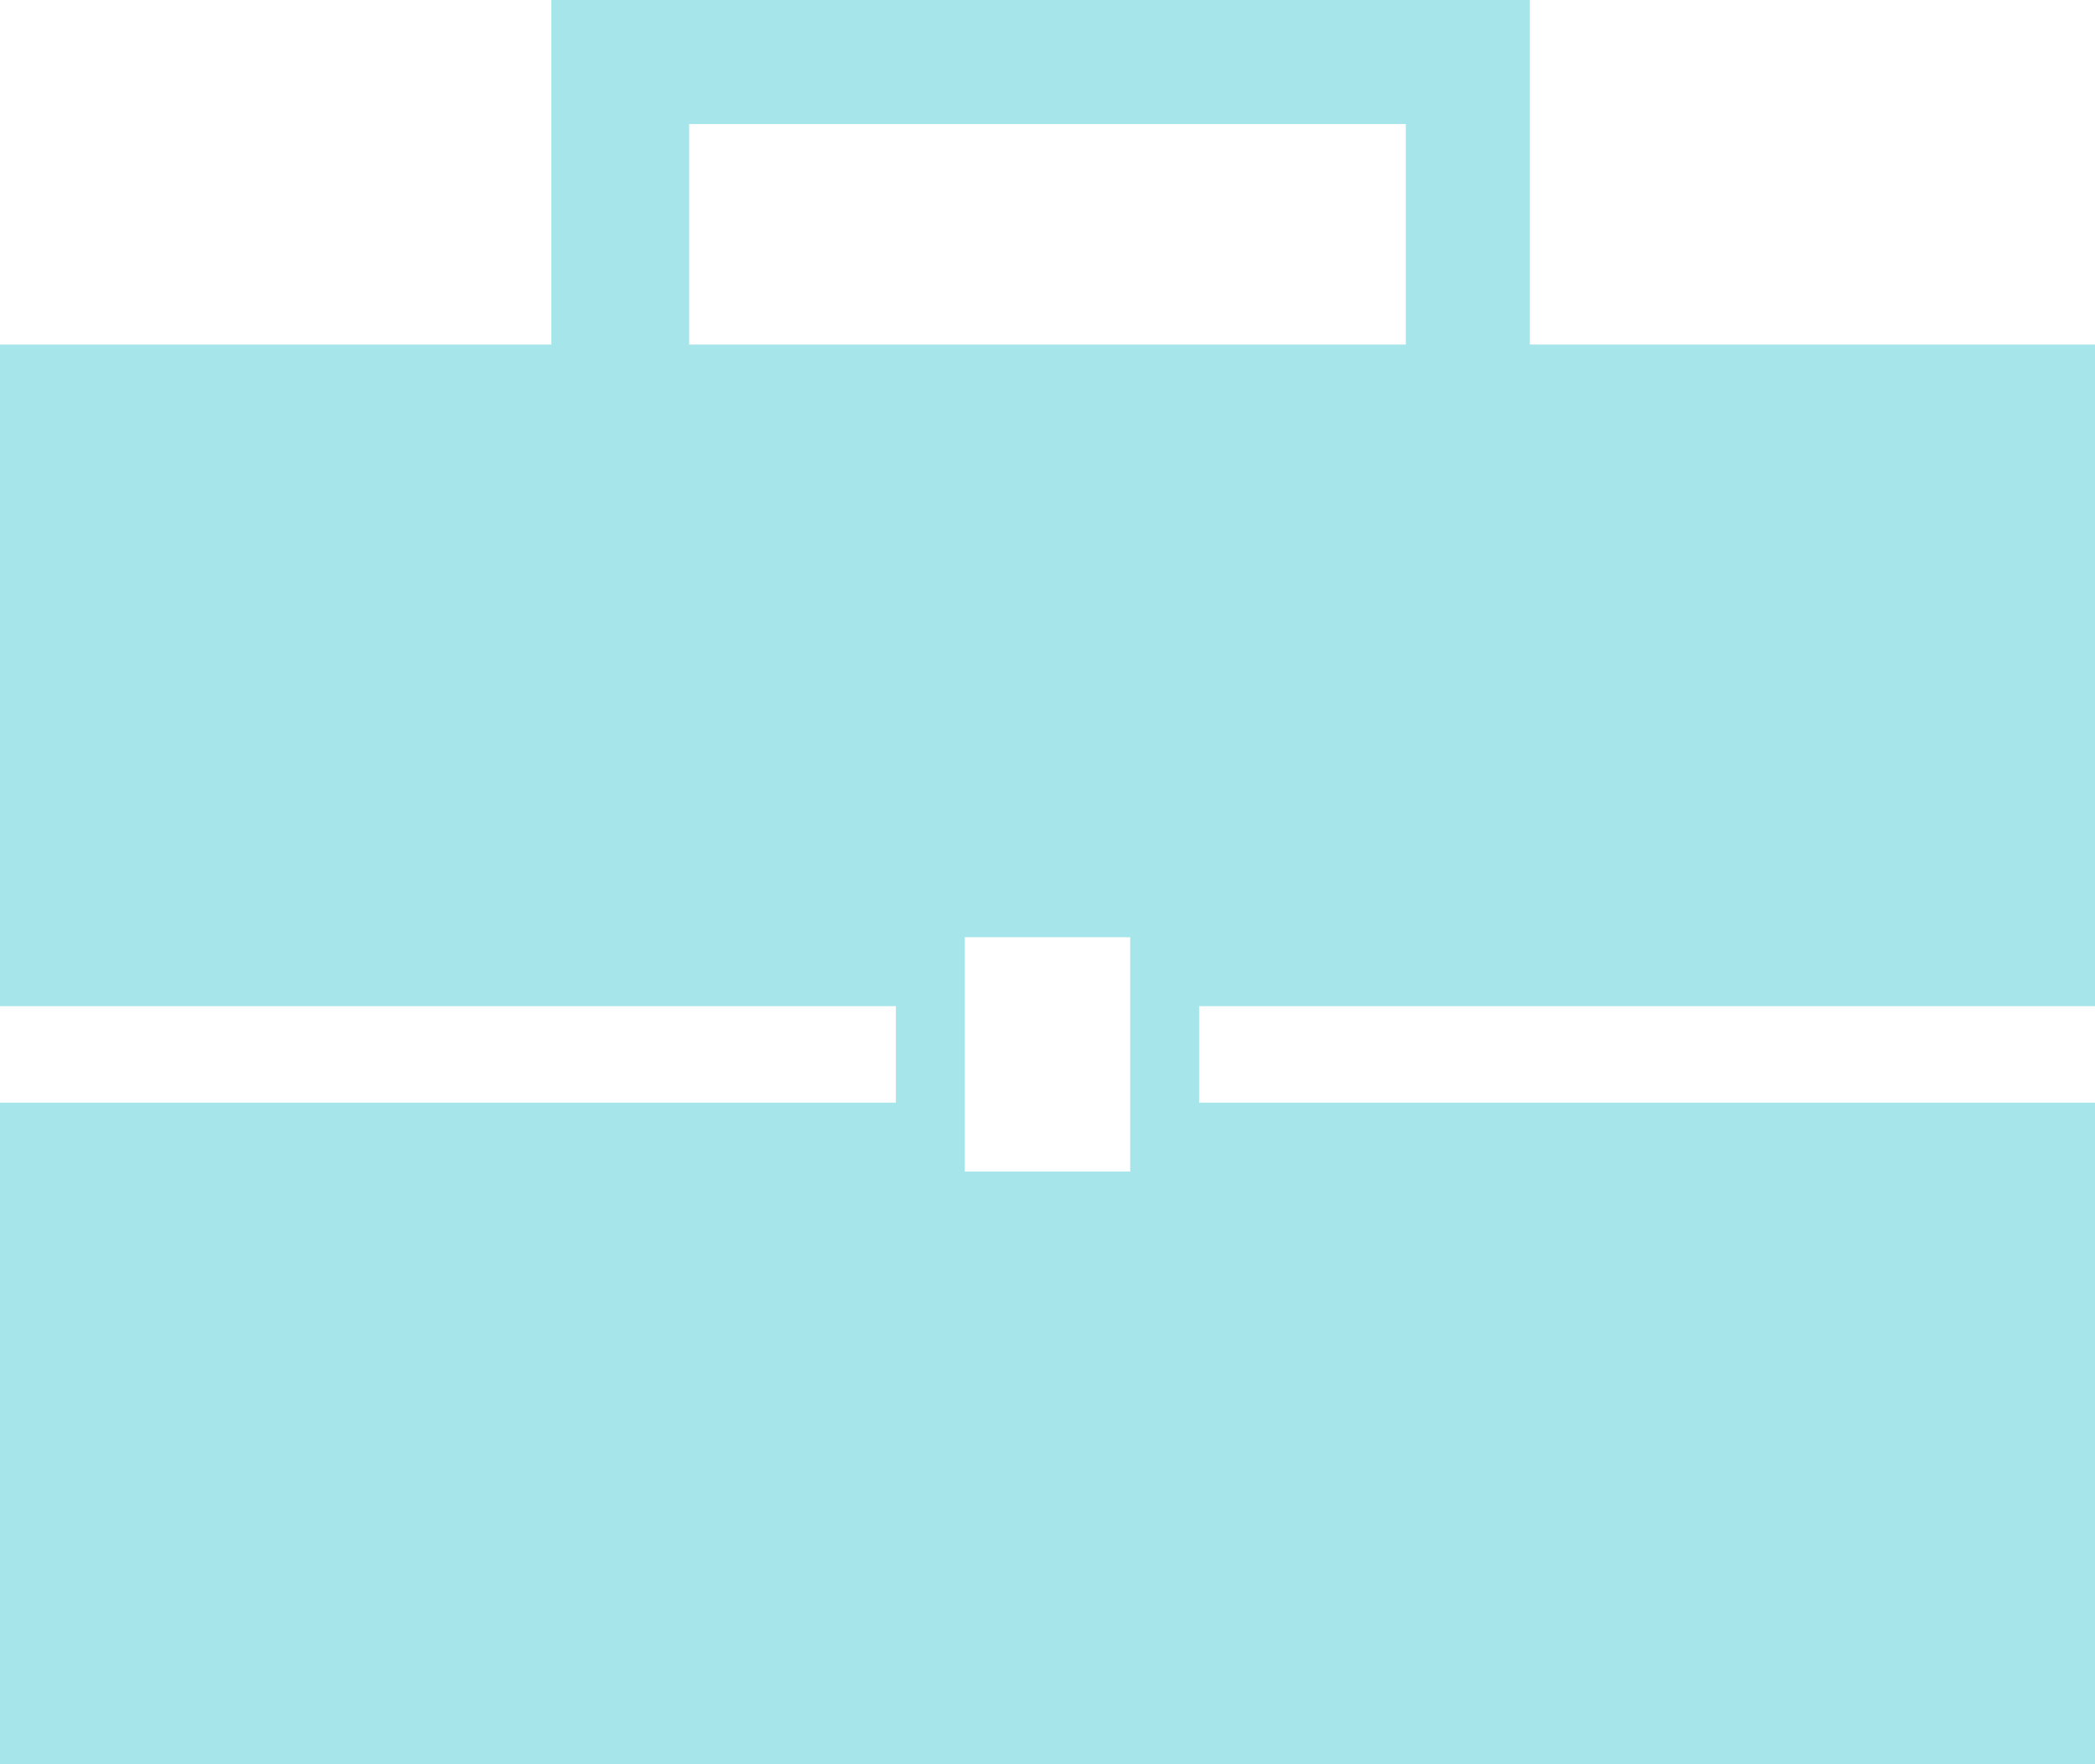 <?xml version="1.0" encoding="utf-8"?>
<!-- Generator: Adobe Illustrator 17.0.0, SVG Export Plug-In . SVG Version: 6.00 Build 0)  -->
<!DOCTYPE svg PUBLIC "-//W3C//DTD SVG 1.1//EN" "http://www.w3.org/Graphics/SVG/1.1/DTD/svg11.dtd">
<svg version="1.1" id="Layer_1" xmlns="http://www.w3.org/2000/svg" xmlns:xlink="http://www.w3.org/1999/xlink" x="0px" y="0px"
	 width="152px" height="128px" viewBox="0 0 152 128" enable-background="new 0 0 152 128" xml:space="preserve">
<g opacity="0.4">
	<path fill="#20BECB" d="M152,73V25h-41V0H40v25H0v48h65v7H0v48h152V80H87v-7H152z M50,25V9h52v16H50z M82,85H70V68h12V85z"/>
</g>
</svg>

